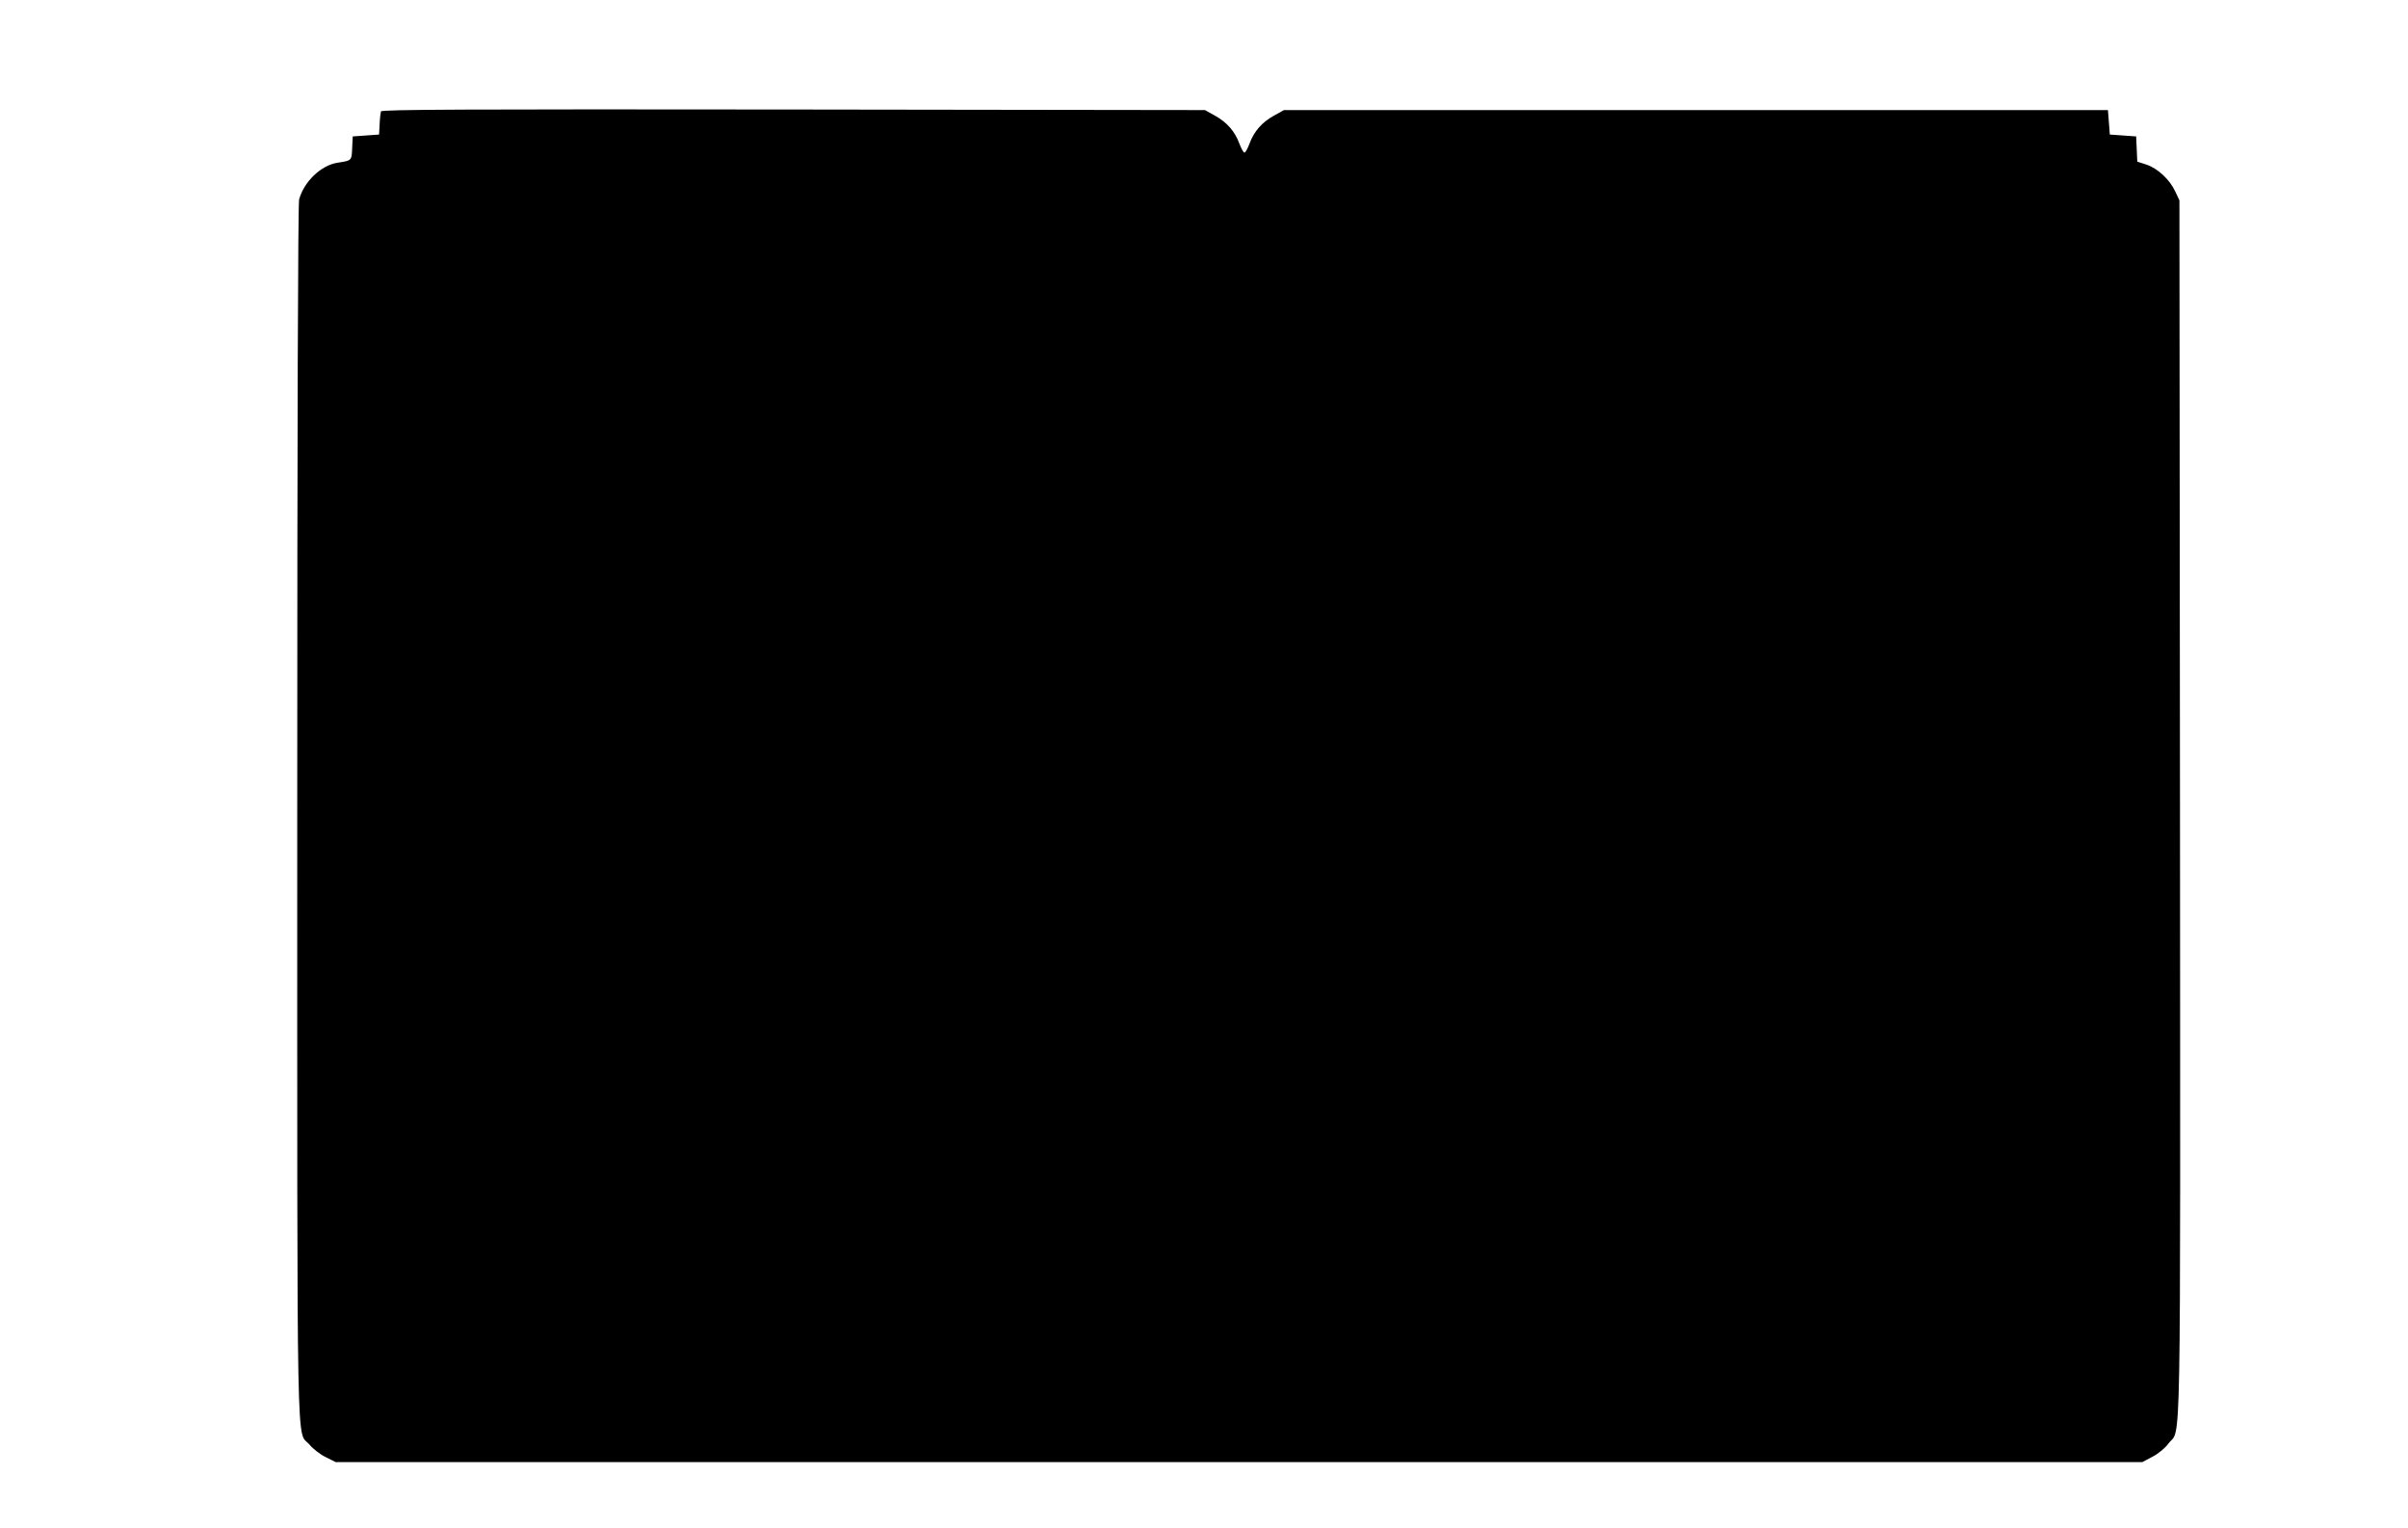<?xml version="1.0" standalone="no"?>
<!DOCTYPE svg PUBLIC "-//W3C//DTD SVG 20010904//EN"
 "http://www.w3.org/TR/2001/REC-SVG-20010904/DTD/svg10.dtd">
<svg version="1.0" xmlns="http://www.w3.org/2000/svg"
 width="1280pt" height="812pt" viewBox="0 0 1280 812"
 preserveAspectRatio="xMidYMid meet">
<g transform="translate(0,812) scale(0.1,-0.1)"
fill="#000000" stroke="none">
<path d="M2025 7528 c-2 -7 -6 -38 -7 -68 l-3 -55 -70 -5 -70 -5 -3 -62 c-3
-68 -2 -66 -79 -78 -87 -14 -177 -100 -203 -195 -6 -22 -10 -1179 -10 -3256 0
-3561 -5 -3279 65 -3361 19 -23 58 -53 87 -67 l52 -26 4802 0 4802 0 53 28
c31 16 68 46 86 71 68 89 63 -191 61 3376 l-3 3230 -22 47 c-29 63 -93 123
-153 143 l-49 16 -3 67 -3 67 -70 5 -70 5 -5 65 -5 65 -2190 0 -2190 0 -54
-30 c-63 -35 -105 -83 -129 -148 -10 -27 -22 -48 -27 -48 -5 0 -17 21 -27 48
-24 65 -66 113 -129 148 l-54 30 -2188 3 c-1753 2 -2188 0 -2192 -10z"/>
</g>
</svg>
